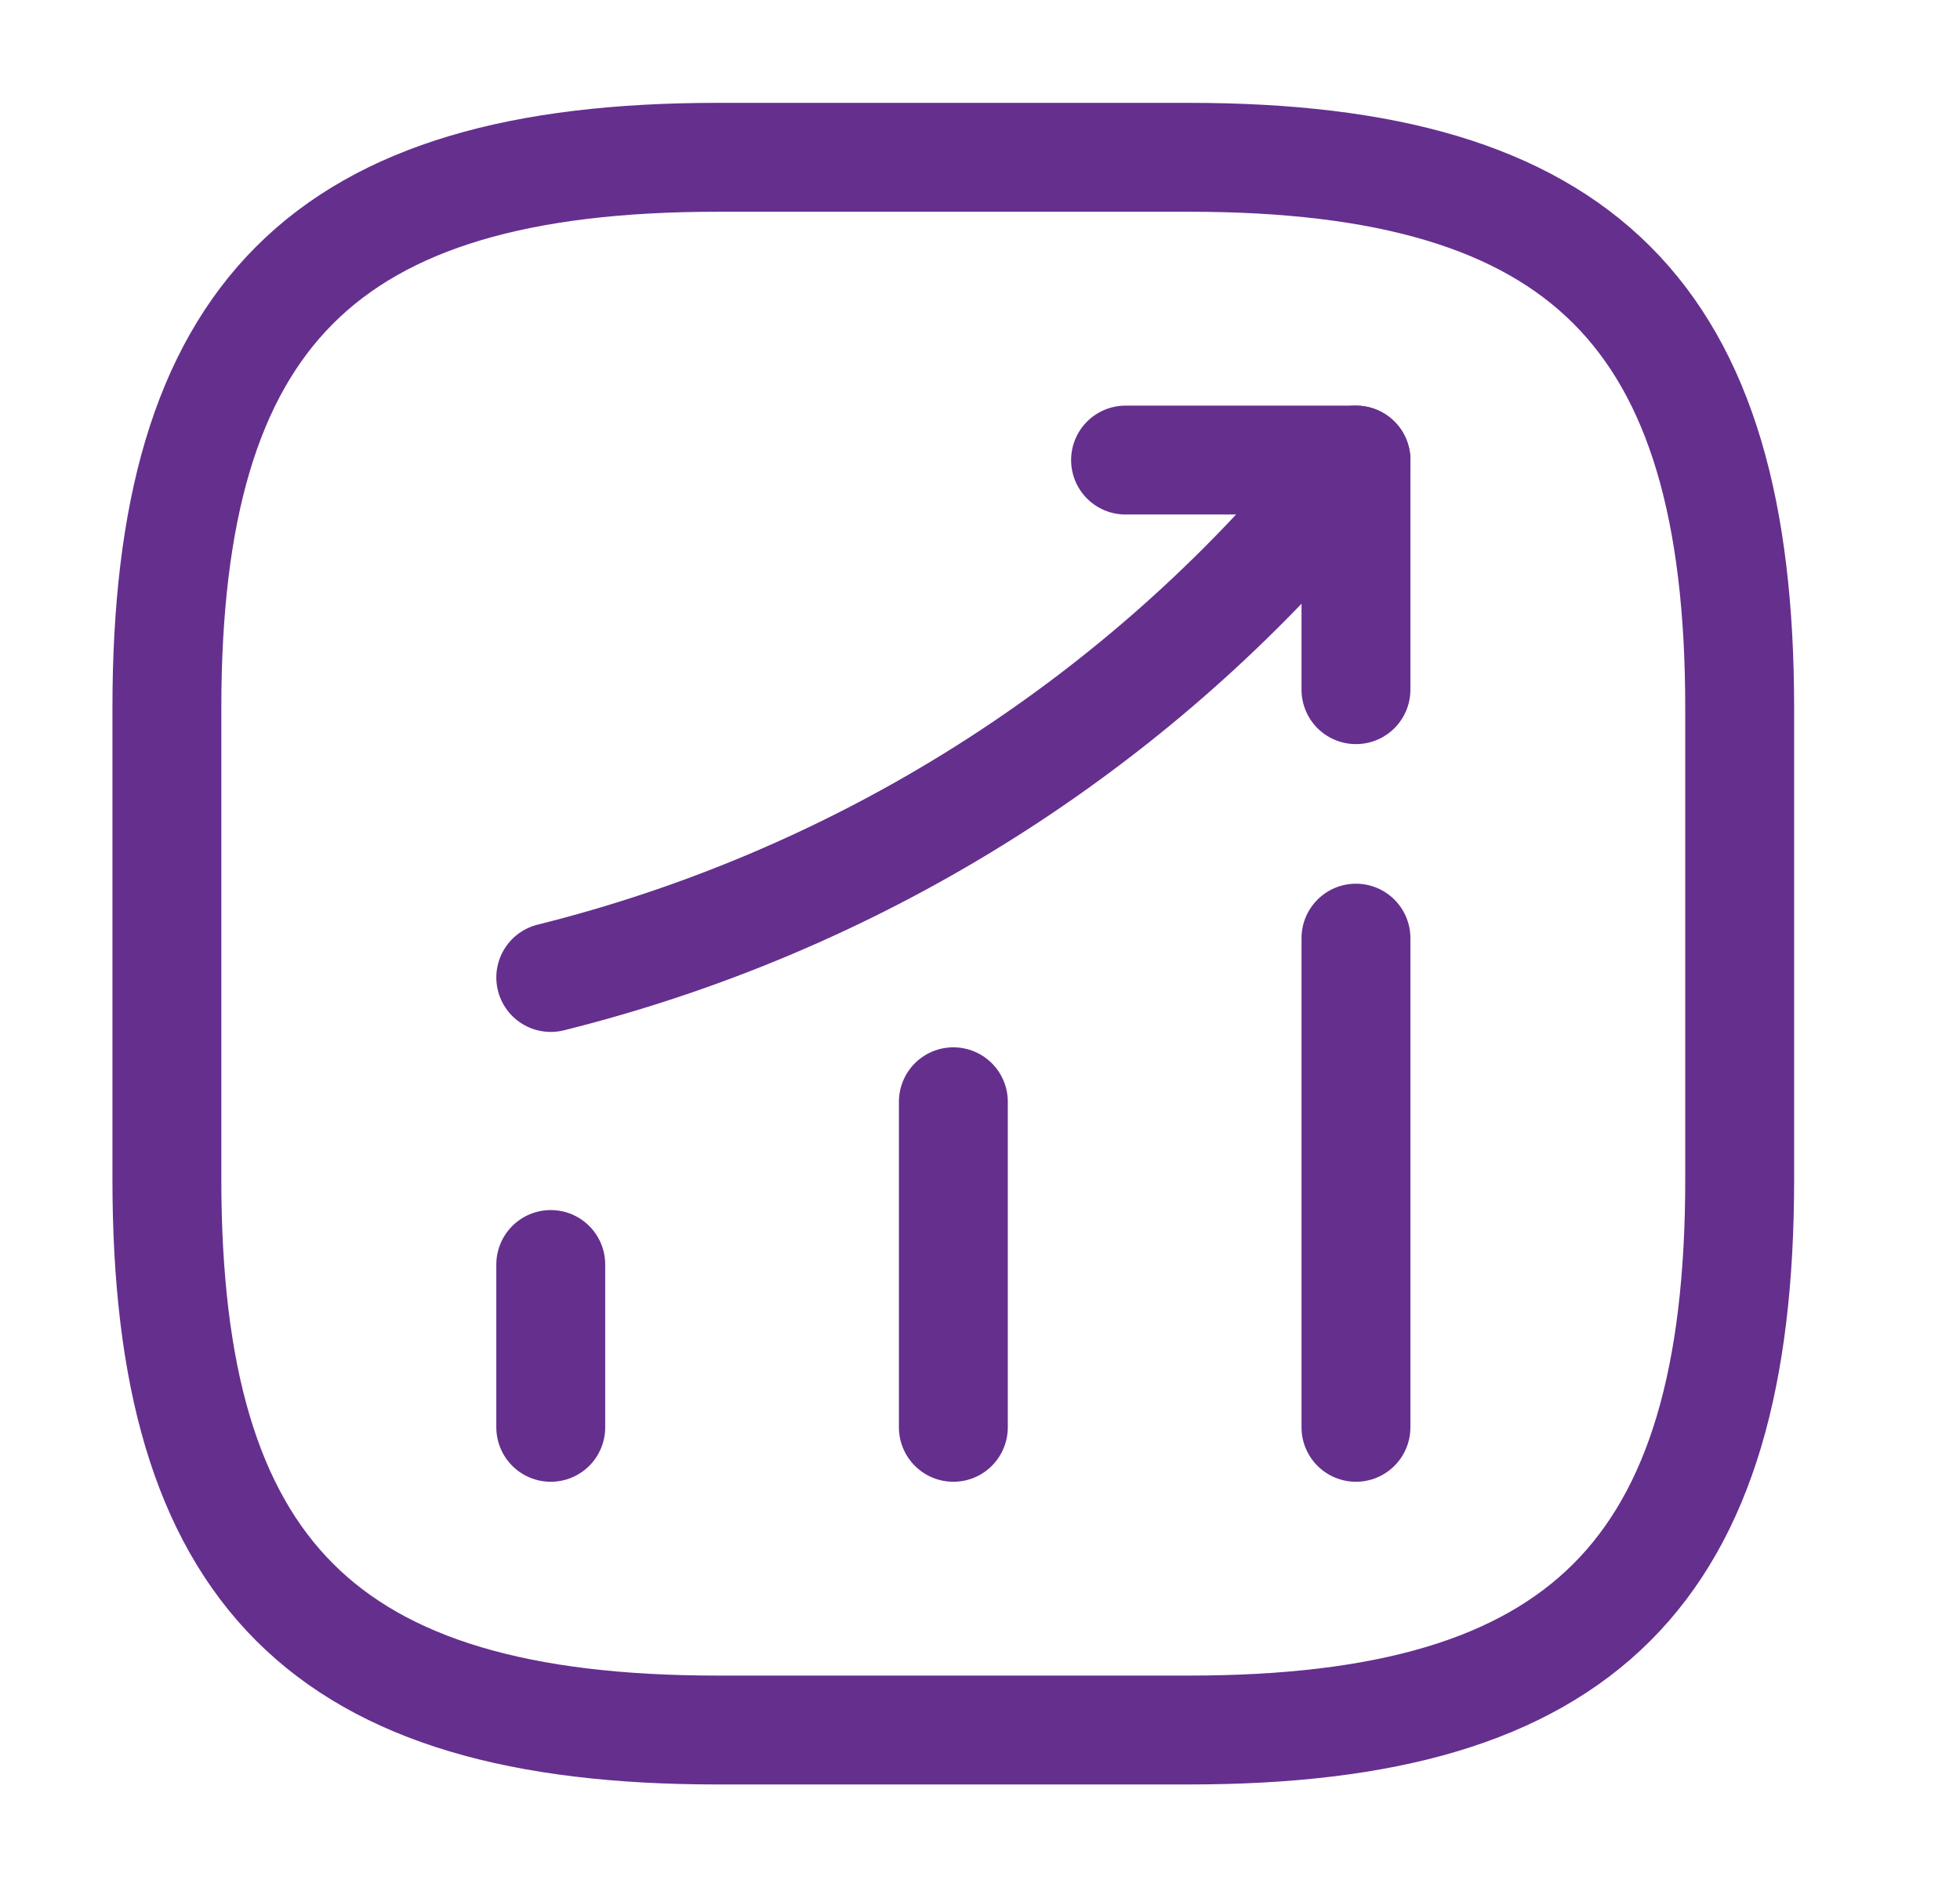<svg width="27" height="26" viewBox="0 0 27 26" fill="none" xmlns="http://www.w3.org/2000/svg">
<path d="M7.587 19.663V17.42" stroke="#652F8E" stroke-width="1.5" stroke-linecap="round"/>
<path d="M13.133 19.663V15.178" stroke="#652F8E" stroke-width="1.5" stroke-linecap="round"/>
<path d="M18.679 19.663V12.924" stroke="#652F8E" stroke-width="1.5" stroke-linecap="round"/>
<path d="M18.68 6.338L18.182 6.923C15.419 10.151 11.714 12.437 7.587 13.466" stroke="#652F8E" stroke-width="1.5" stroke-linecap="round"/>
<path d="M15.505 6.338H18.679V9.501" stroke="#652F8E" stroke-width="1.5" stroke-linecap="round" stroke-linejoin="round"/>
<path d="M9.882 23.833H16.382C21.799 23.833 23.965 21.667 23.965 16.25V9.75C23.965 4.333 21.799 2.167 16.382 2.167H9.882C4.465 2.167 2.299 4.333 2.299 9.75V16.25C2.299 21.667 4.465 23.833 9.882 23.833Z" stroke="#652F8E" stroke-width="1.5" stroke-linecap="round" stroke-linejoin="round"/>
</svg>
